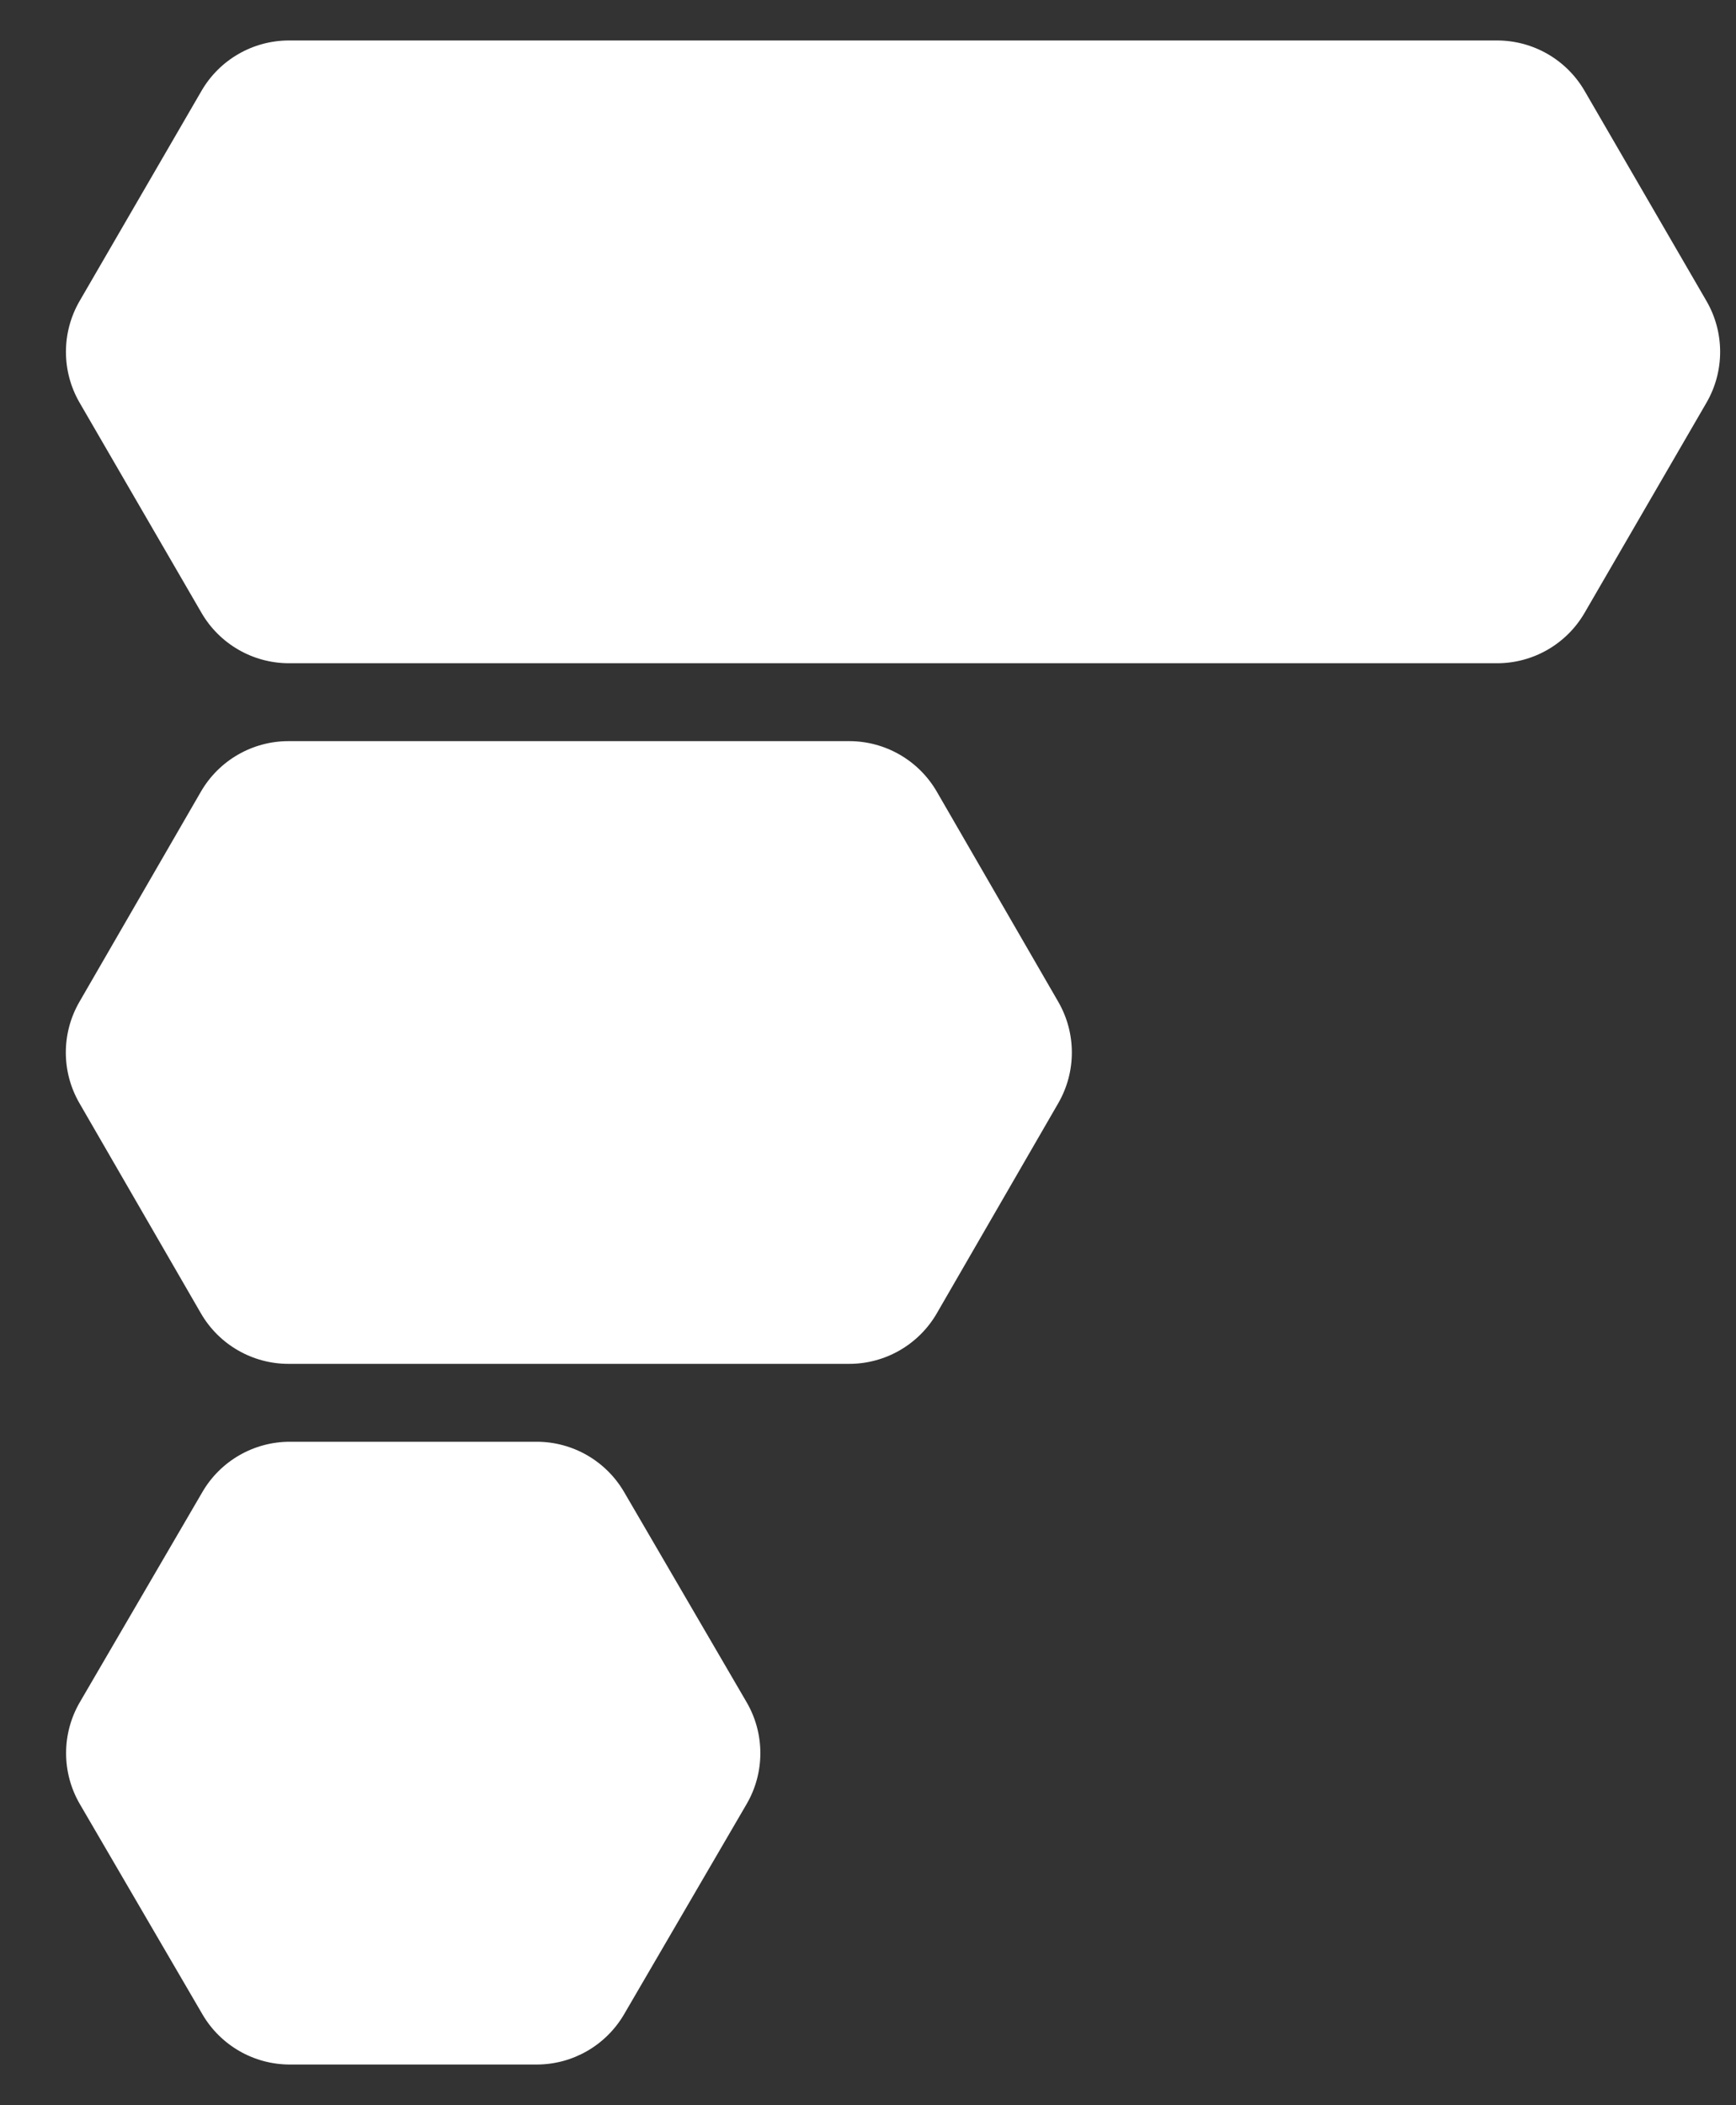 <svg xmlns="http://www.w3.org/2000/svg" width="33" height="40" viewBox="0 0 33 40" fill="none"><rect x="0" y="0" width="33" height="40" fill="#333333" stroke="none"/><path d="M1.513 7.651C1.167 7.054 1.167 6.317 1.513 5.72L3.83 1.727C4.174 1.134 4.808 0.769 5.493 0.769L28.459 0.769C29.144 0.769 29.778 1.134 30.122 1.727L32.439 5.72C32.785 6.317 32.785 7.054 32.439 7.651L30.122 11.644C29.778 12.237 29.144 12.602 28.459 12.602L5.493 12.602C4.808 12.602 4.174 12.237 3.83 11.644L1.513 7.651Z" fill="white"></path><path d="M1.51 20.961C1.165 20.365 1.165 19.631 1.51 19.035L3.819 15.042C4.163 14.448 4.797 14.082 5.484 14.082L16.143 14.082C16.829 14.082 17.464 14.448 17.808 15.042L20.117 19.035C20.461 19.631 20.461 20.365 20.117 20.961L17.808 24.954C17.464 25.548 16.829 25.914 16.143 25.914H5.484C4.797 25.914 4.163 25.548 3.819 24.954L1.51 20.961Z" fill="white"></path><path d="M1.518 34.279C1.169 33.681 1.169 32.94 1.518 32.342L3.848 28.348C4.192 27.758 4.825 27.394 5.509 27.394H10.202C10.886 27.394 11.518 27.758 11.863 28.348L14.192 32.342C14.541 32.94 14.541 33.681 14.192 34.279L11.863 38.273C11.518 38.863 10.886 39.227 10.202 39.227H5.509C4.825 39.227 4.192 38.863 3.848 38.273L1.518 34.279Z" fill="white"></path></svg>